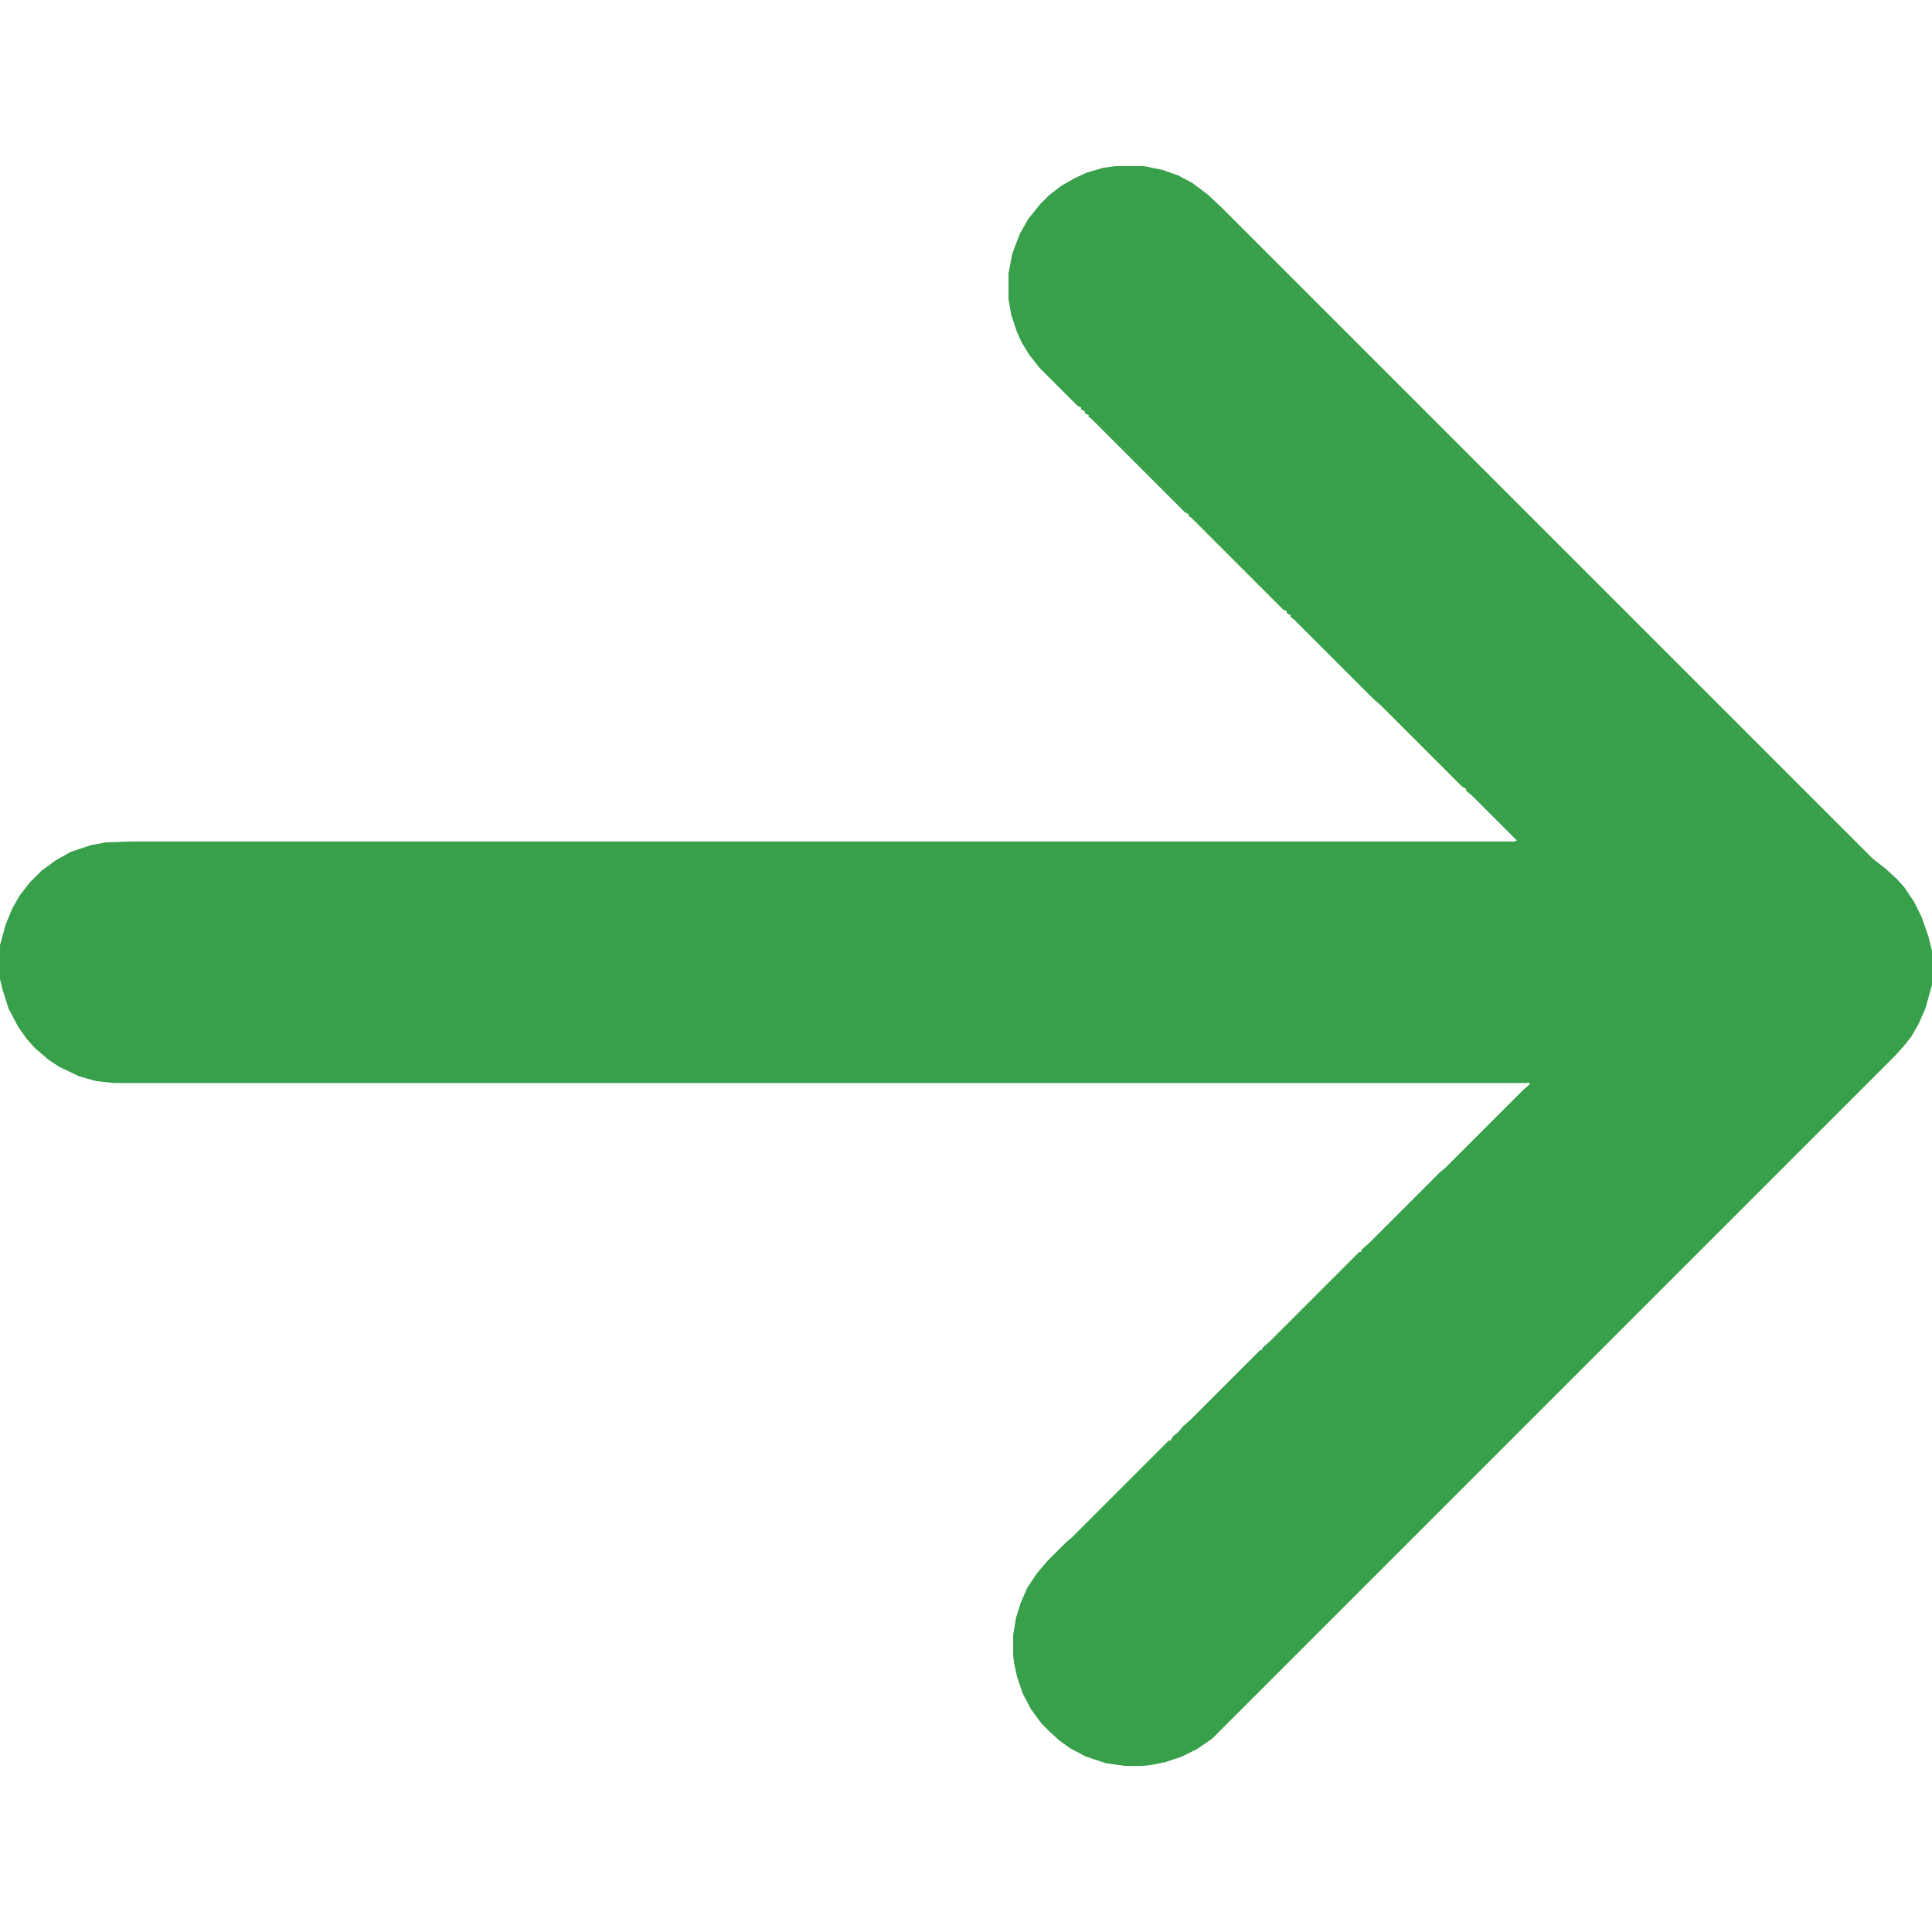 <?xml version="1.0" encoding="UTF-8"?>
<svg version="1.1" viewBox="0 0 2048 2048" width="1280" height="1280" xmlns="http://www.w3.org/2000/svg">
<path transform="translate(1183,176)" d="m0 0h29l20 4 17 6 15 8 16 12 15 14 690 690 14 11 12 11 8 9 10 15 8 16 7 20 4 16v36l-7 25-7 16-8 14-8 10-9 10-724 724-16 11-16 8-18 6-15 3-10 1h-17l-21-3-21-7-17-9-11-8-10-9-9-9-11-15-9-17-6-18-3-14-1-8v-22l3-18 5-16 7-16 10-15 11-13 20-20 6-5 103-103h2l2-4 6-5 5-6 8-7 74-74h2v-2l8-7 95-95h2v-2l8-7 75-75 6-5 83-83 6-5 1-2h-1502l-18-2-18-5-21-10-12-8-14-12-9-10-9-13-10-19-6-19-3-12v-36l6-22 7-17 8-14 11-14 12-12 15-11 16-9 21-7 16-3 26-1h1467l3-1-47-47-7-6v-2l-4-2-86-86-8-7-84-84-4-3v-2l-4-2v-2l-4-2-97-97-3-2v-2l-4-2-99-99-3-2v-2l-4-2v-2l-4-2v-2l-4-2-40-40-11-14-8-13-5-11-6-18-3-17v-27l4-21 8-21 9-16 13-16 9-9 13-10 14-8 13-6 17-5z" fill="#389F4A"/>
</svg>
